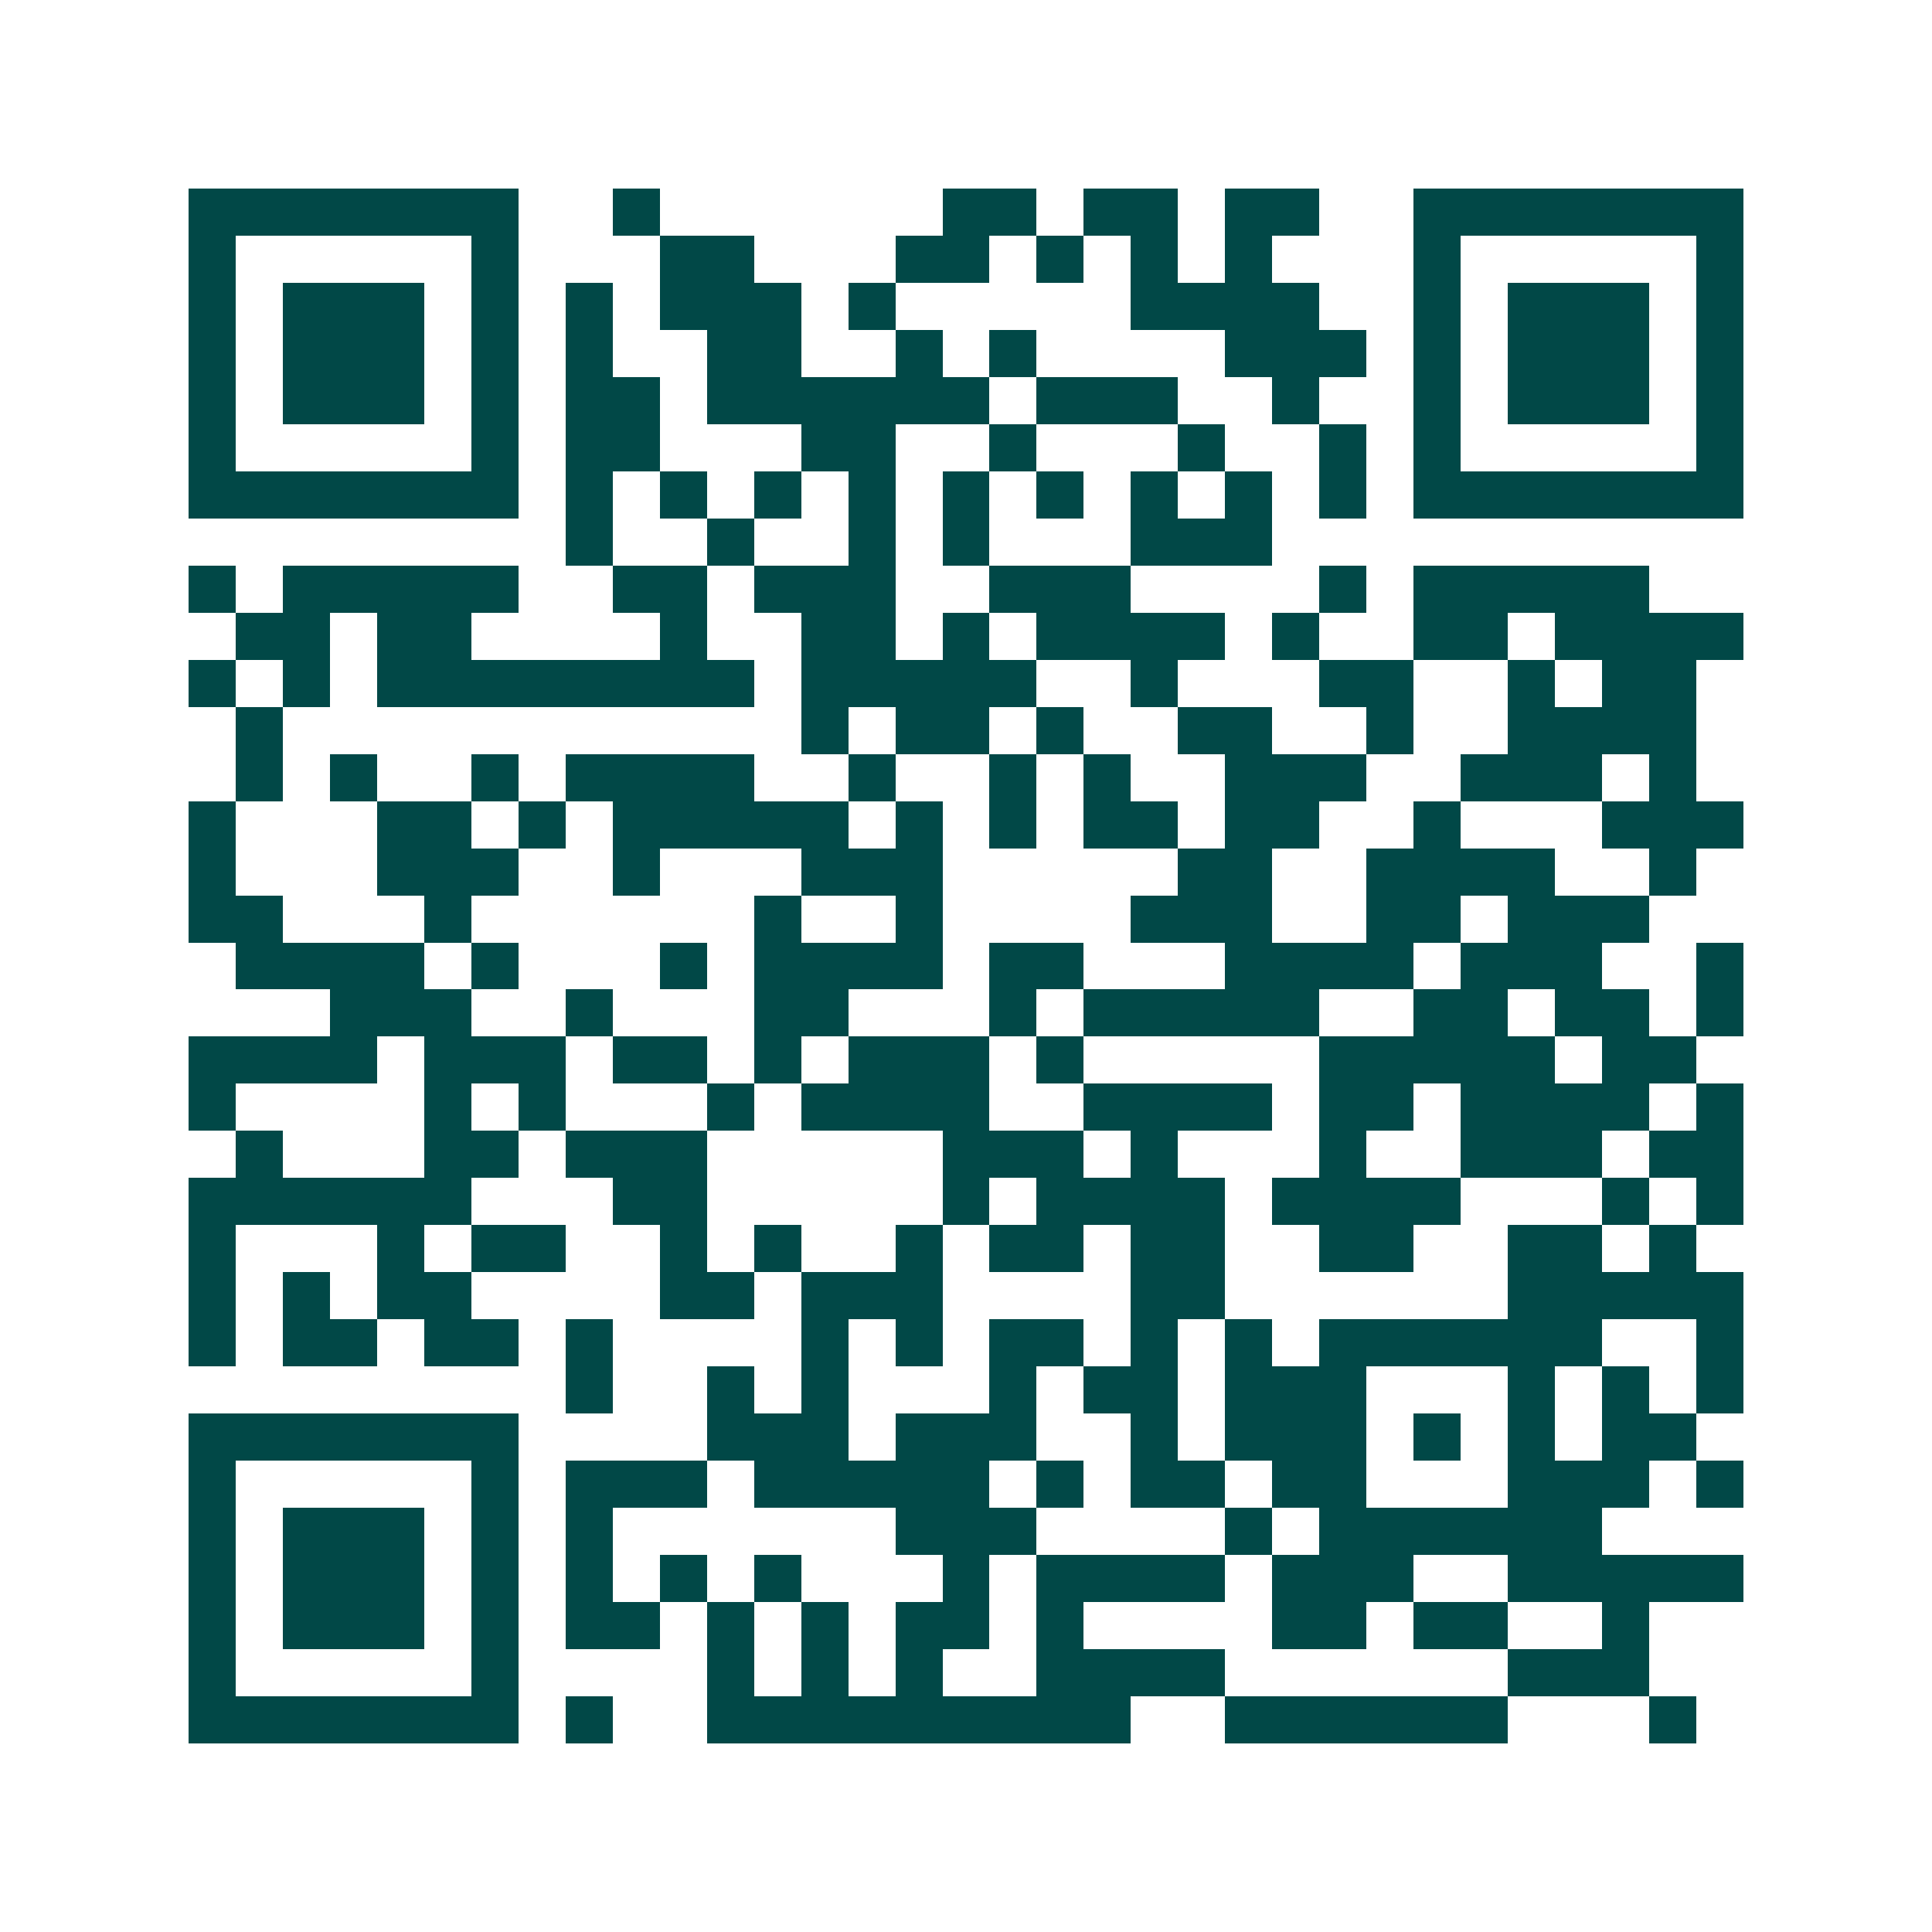 <svg xmlns="http://www.w3.org/2000/svg" width="200" height="200" viewBox="0 0 41 41" shape-rendering="crispEdges"><path fill="#ffffff" d="M0 0h41v41H0z"/><path stroke="#014847" d="M4 4.5h7m2 0h1m6 0h2m1 0h2m1 0h2m2 0h7M4 5.5h1m5 0h1m3 0h2m3 0h2m1 0h1m1 0h1m1 0h1m3 0h1m5 0h1M4 6.5h1m1 0h3m1 0h1m1 0h1m1 0h3m1 0h1m5 0h4m2 0h1m1 0h3m1 0h1M4 7.5h1m1 0h3m1 0h1m1 0h1m2 0h2m2 0h1m1 0h1m4 0h3m1 0h1m1 0h3m1 0h1M4 8.5h1m1 0h3m1 0h1m1 0h2m1 0h6m1 0h3m2 0h1m2 0h1m1 0h3m1 0h1M4 9.5h1m5 0h1m1 0h2m3 0h2m2 0h1m3 0h1m2 0h1m1 0h1m5 0h1M4 10.5h7m1 0h1m1 0h1m1 0h1m1 0h1m1 0h1m1 0h1m1 0h1m1 0h1m1 0h1m1 0h7M12 11.5h1m2 0h1m2 0h1m1 0h1m3 0h3M4 12.5h1m1 0h5m2 0h2m1 0h3m2 0h3m4 0h1m1 0h5M5 13.5h2m1 0h2m4 0h1m2 0h2m1 0h1m1 0h4m1 0h1m2 0h2m1 0h4M4 14.5h1m1 0h1m1 0h8m1 0h5m2 0h1m3 0h2m2 0h1m1 0h2M5 15.5h1m11 0h1m1 0h2m1 0h1m2 0h2m2 0h1m2 0h4M5 16.5h1m1 0h1m2 0h1m1 0h4m2 0h1m2 0h1m1 0h1m2 0h3m2 0h3m1 0h1M4 17.5h1m3 0h2m1 0h1m1 0h5m1 0h1m1 0h1m1 0h2m1 0h2m2 0h1m3 0h3M4 18.5h1m3 0h3m2 0h1m3 0h3m5 0h2m2 0h4m2 0h1M4 19.5h2m3 0h1m6 0h1m2 0h1m4 0h3m2 0h2m1 0h3M5 20.5h4m1 0h1m3 0h1m1 0h4m1 0h2m3 0h4m1 0h3m2 0h1M7 21.5h3m2 0h1m3 0h2m3 0h1m1 0h5m2 0h2m1 0h2m1 0h1M4 22.5h4m1 0h3m1 0h2m1 0h1m1 0h3m1 0h1m5 0h5m1 0h2M4 23.5h1m4 0h1m1 0h1m3 0h1m1 0h4m2 0h4m1 0h2m1 0h4m1 0h1M5 24.5h1m3 0h2m1 0h3m5 0h3m1 0h1m3 0h1m2 0h3m1 0h2M4 25.5h6m3 0h2m5 0h1m1 0h4m1 0h4m3 0h1m1 0h1M4 26.5h1m3 0h1m1 0h2m2 0h1m1 0h1m2 0h1m1 0h2m1 0h2m2 0h2m2 0h2m1 0h1M4 27.5h1m1 0h1m1 0h2m4 0h2m1 0h3m4 0h2m6 0h5M4 28.5h1m1 0h2m1 0h2m1 0h1m4 0h1m1 0h1m1 0h2m1 0h1m1 0h1m1 0h6m2 0h1M12 29.5h1m2 0h1m1 0h1m3 0h1m1 0h2m1 0h3m3 0h1m1 0h1m1 0h1M4 30.5h7m4 0h3m1 0h3m2 0h1m1 0h3m1 0h1m1 0h1m1 0h2M4 31.5h1m5 0h1m1 0h3m1 0h5m1 0h1m1 0h2m1 0h2m3 0h3m1 0h1M4 32.5h1m1 0h3m1 0h1m1 0h1m6 0h3m4 0h1m1 0h6M4 33.5h1m1 0h3m1 0h1m1 0h1m1 0h1m1 0h1m3 0h1m1 0h4m1 0h3m2 0h5M4 34.5h1m1 0h3m1 0h1m1 0h2m1 0h1m1 0h1m1 0h2m1 0h1m4 0h2m1 0h2m2 0h1M4 35.5h1m5 0h1m4 0h1m1 0h1m1 0h1m2 0h4m6 0h3M4 36.5h7m1 0h1m2 0h9m2 0h6m3 0h1"/></svg>
